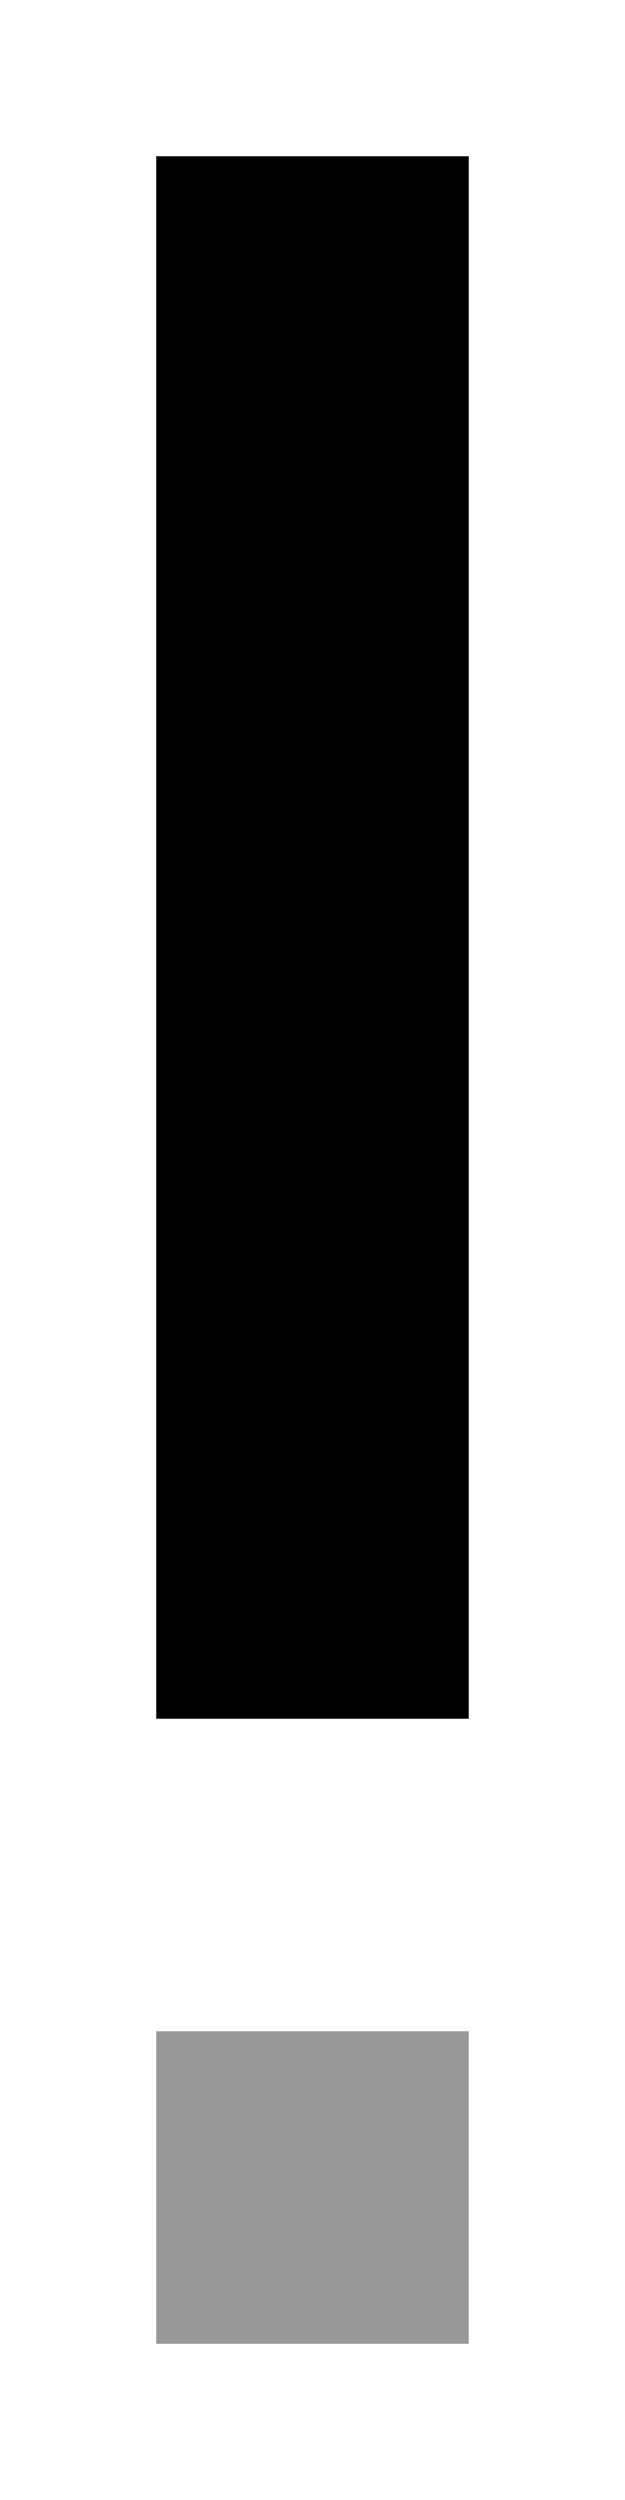 <svg xmlns="http://www.w3.org/2000/svg" viewBox="0 0 128 512"><!--! Font Awesome Pro 6.6.0 by @fontawesome - https://fontawesome.com License - https://fontawesome.com/license (Commercial License) Copyright 2024 Fonticons, Inc. --><path class="fa-secondary" style="fill:inherit;opacity:.4;" d="M32 416l64 0 0 64-64 0 0-64z"/><path class="fa-primary" style="fill:inherit;opacity:1;" d="M96 32l0 32 0 256 0 32-64 0 0-32L32 64l0-32 64 0z"/></svg>